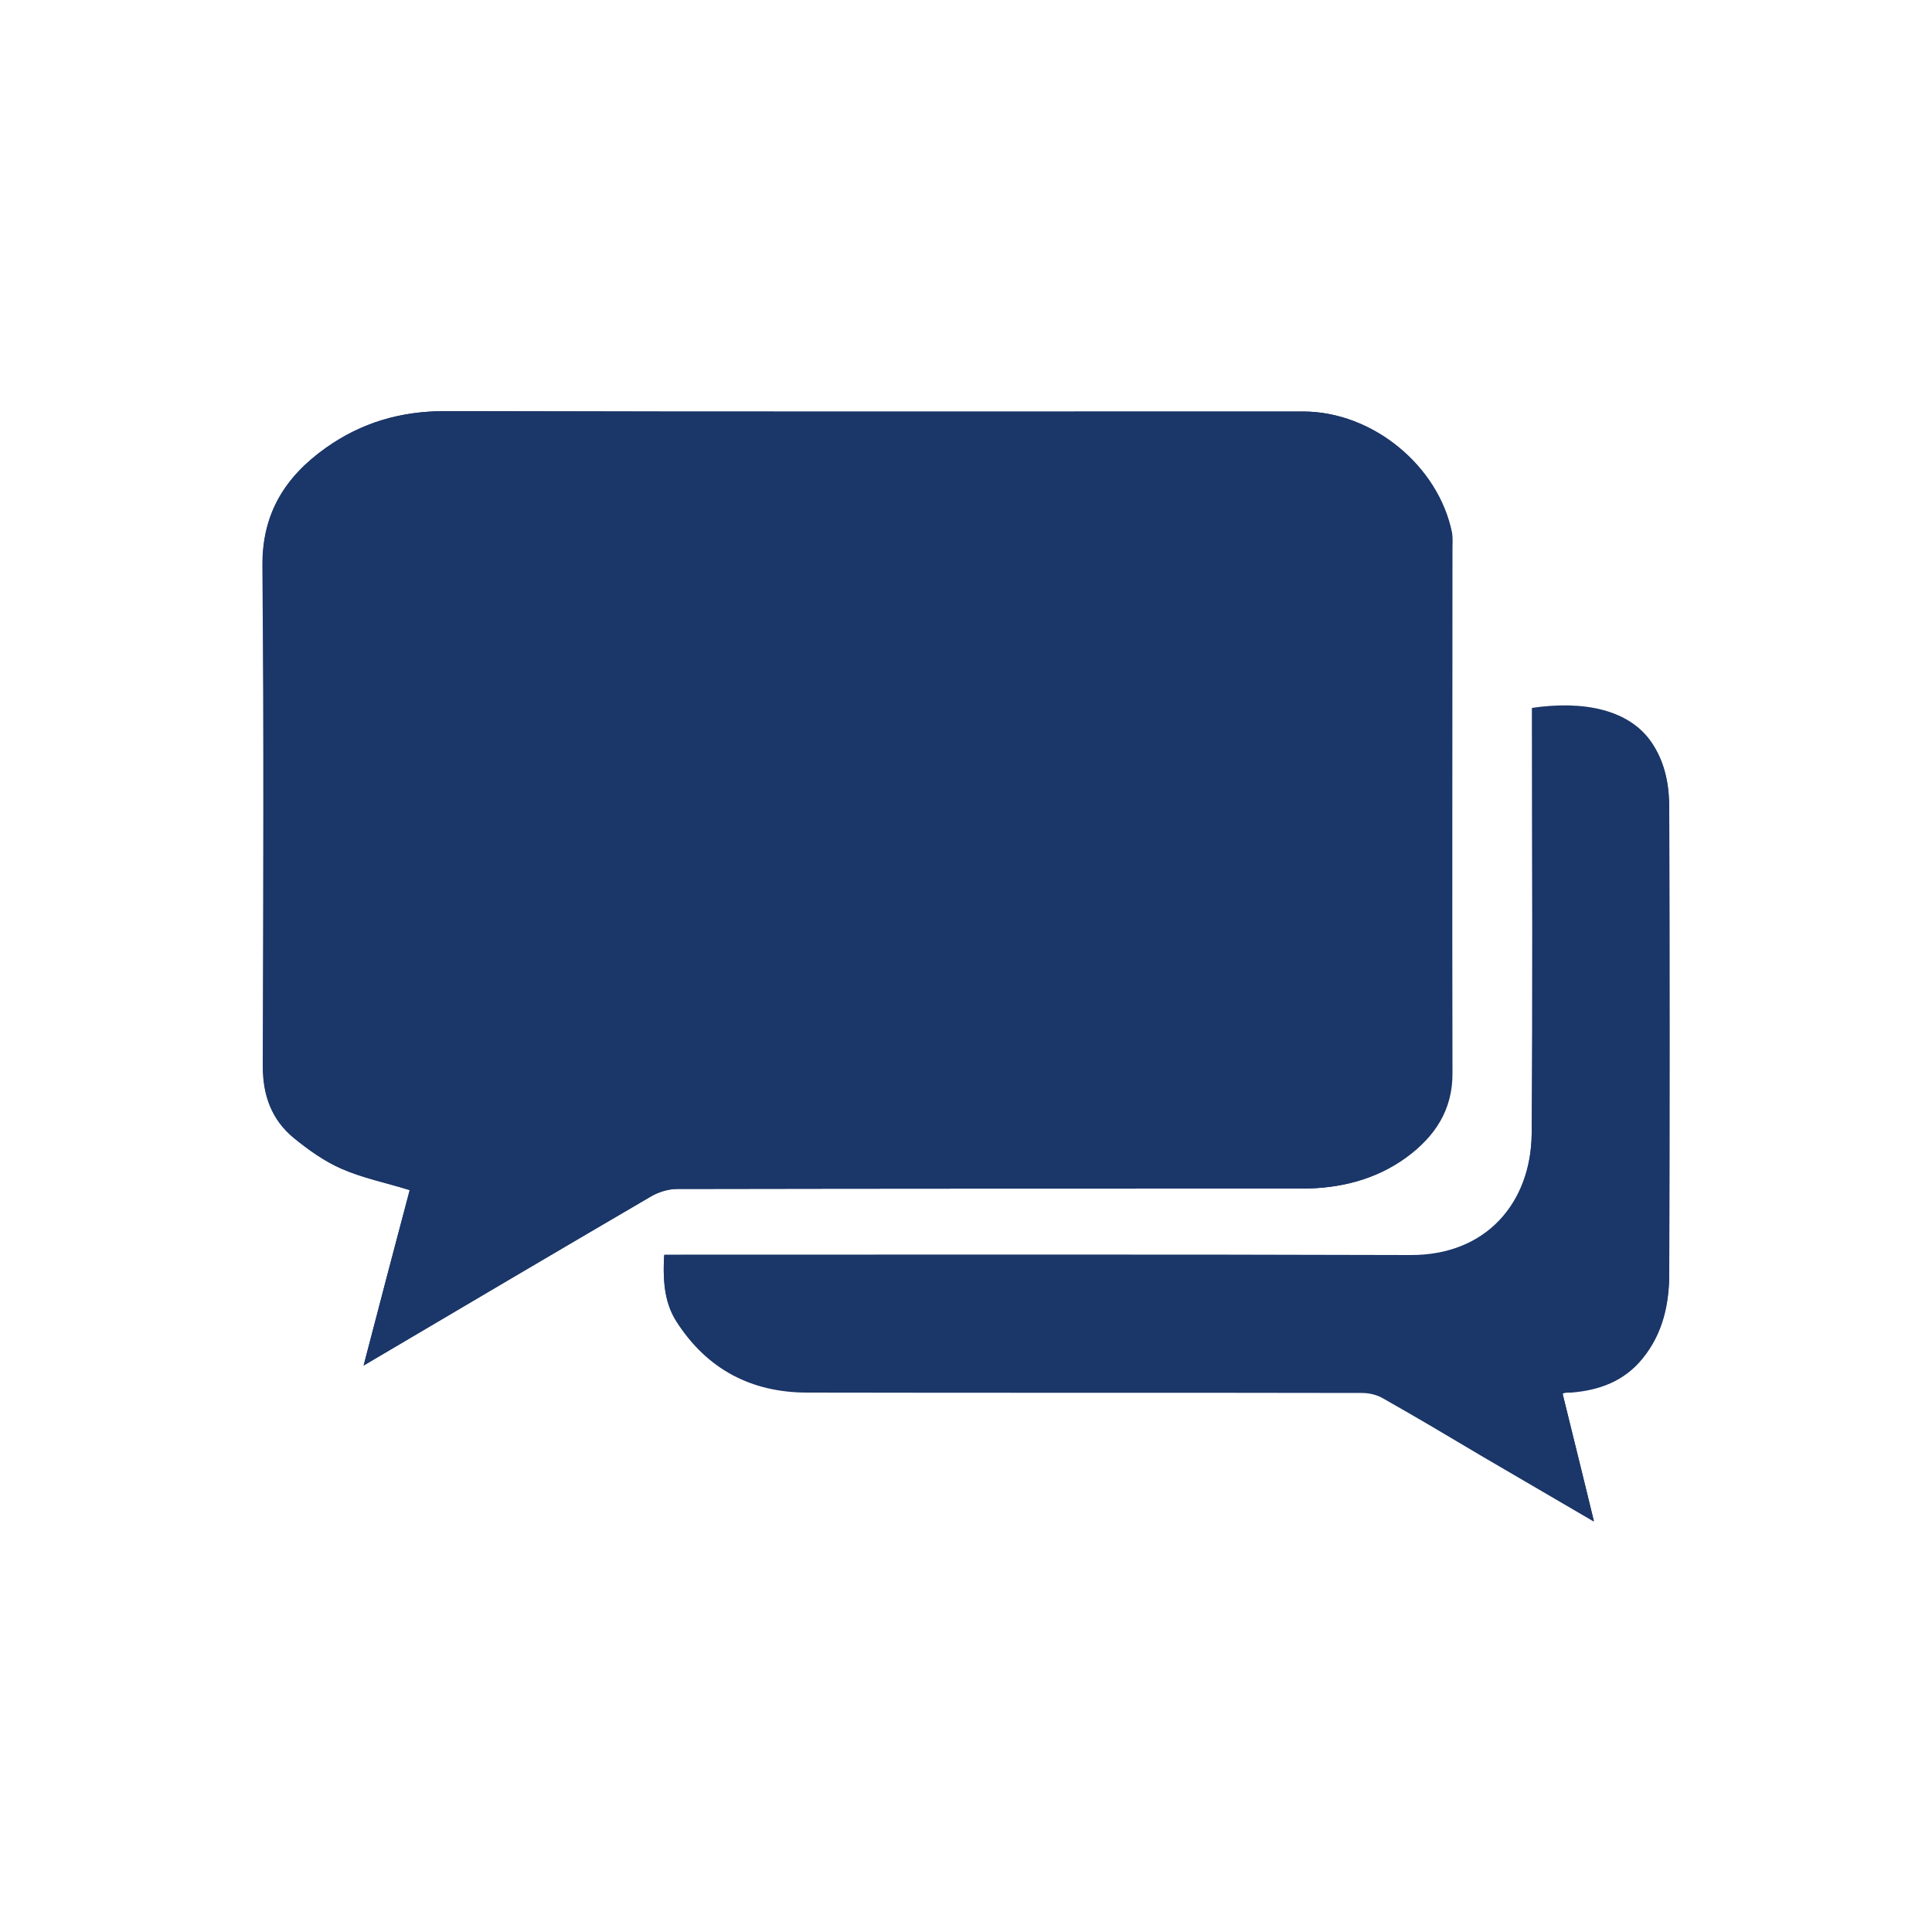 <?xml version="1.0" encoding="utf-8"?>
<!-- Generator: Adobe Illustrator 28.0.0, SVG Export Plug-In . SVG Version: 6.00 Build 0)  -->
<svg version="1.1" id="Layer_1" xmlns="http://www.w3.org/2000/svg" xmlns:xlink="http://www.w3.org/1999/xlink" x="0px" y="0px"
	 viewBox="0 0 500 500" style="enable-background:new 0 0 500 500;" xml:space="preserve">
<style type="text/css">
	.st0{fill:#1b3668;}
</style>
<g>
	<path class="st0" d="M94.1,353.4c25.3-14.9,49.7-29.4,74.3-43.7c2-1.2,4.6-2,6.9-2c53.9-0.1,107.8-0.1,161.7-0.1
		c9.7,0,19-2.3,26.9-8c7.4-5.4,12.1-12.3,12-22c-0.1-45.3,0-90.5,0-135.8c0-1.3,0.1-2.6-0.1-3.9c-3.5-17.4-20.6-31.4-38.5-31.4
		c-74,0-148.1,0.1-222.1-0.1c-11.4,0-21.6,2.9-30.8,9.5c-10.5,7.4-16.6,16.9-16.4,30.5c0.4,43.2,0.2,86.5,0.1,129.7
		c0,7.4,2.3,13.8,8,18.4c3.8,3.1,7.9,6,12.4,8c5.5,2.4,11.5,3.6,17.6,5.5C102.1,322.6,98.2,337.7,94.1,353.4z M404.4,360.7
		c0.3-0.1,0.4-0.2,0.5-0.2c0.6-0.1,1.2-0.1,1.8-0.1c7.2-0.6,13.6-2.9,18.4-8.8c5.3-6.5,6.9-14.1,6.9-22.1c0.1-40,0.1-80.1,0-120.1
		c0-5.7-0.9-11.2-4-16.2c-5.9-9.7-18.5-11.7-31.5-9.8c0,1.4,0,2.8,0,4.2c0,35.3,0.2,70.6-0.1,105.9c-0.1,17.9-11.6,31.6-31.4,31.5
		c-62.9-0.2-125.8-0.1-188.7-0.1c-1.5,0-3,0-4.4,0c-0.5,7.9,0.5,13,3.2,17.2c7.9,12.3,19.4,18.3,33.8,18.3
		c47.9,0.1,95.7,0,143.6,0.1c1.9,0,4,0.5,5.6,1.5c8.5,4.8,16.9,9.8,25.3,14.8c9.4,5.5,18.8,11,29.1,17
		C409.7,382,407,371.3,404.4,360.7z"/>
	<path class="st0" d="M94.1,353.4c4.1-15.8,8.1-30.8,11.9-45.4c-6.1-1.9-12.1-3.1-17.6-5.5c-4.4-1.9-8.6-4.9-12.4-8c-5.7-4.7-8-11-8-18.4
		c0.1-43.2,0.3-86.5-0.1-129.7c-0.1-13.6,6-23.1,16.4-30.5c9.2-6.5,19.4-9.5,30.8-9.5c74,0.2,148.1,0.1,222.1,0.1
		c17.9,0,35,14,38.5,31.4c0.2,1.3,0.1,2.6,0.1,3.9c0,45.3,0,90.5,0,135.8c0,9.7-4.7,16.7-12,22c-8,5.8-17.2,8-26.9,8
		c-53.9,0-107.8,0-161.7,0.1c-2.3,0-4.9,0.8-6.9,2C143.8,324.1,119.3,338.5,94.1,353.4z M145.5,222.4c11-0.1,20.7-8.6,20.5-20.4
		c-0.2-12.3-8.3-20.4-20.3-20.5c-12.1-0.1-20.2,8.2-20.7,20.5C124.5,212.9,134.4,222.4,145.5,222.4z M298.3,222.4
		c11.2,0,21-9.2,20.7-20.2c-0.3-11.8-7.8-20.6-20.5-20.7c-12.1,0-20.1,8.5-20.5,20.7C277.5,212.9,287.5,222.4,298.3,222.4z
		 M242.3,202.1c0.6-10.1-7.7-20.7-20.3-20.7c-12.8,0.1-20.1,10.7-20.3,20.1c-0.3,10.9,8.8,20.8,20.3,20.9
		C233.9,222.4,242.9,212.1,242.3,202.1z"/>
	<path class="st0" d="M404.4,360.7c2.6,10.7,5.3,21.4,8.1,32.9c-10.3-6-19.7-11.5-29.1-17c-8.4-4.9-16.8-10-25.3-14.8c-1.6-0.9-3.7-1.5-5.6-1.5
		c-47.9-0.1-95.7,0-143.6-0.1c-14.4,0-25.9-6-33.8-18.3c-2.7-4.2-3.7-9.3-3.2-17.2c1.4,0,2.9,0,4.4,0c62.9,0,125.8-0.1,188.7,0.1
		c19.7,0.1,31.2-13.6,31.4-31.5c0.3-35.3,0.1-70.6,0.1-105.9c0-1.4,0-2.8,0-4.2c12.9-1.9,25.6,0.1,31.5,9.8c3.1,5,4,10.6,4,16.2
		c0.1,40,0.1,80.1,0,120.1c0,8-1.7,15.6-6.9,22.1c-4.8,6-11.2,8.2-18.4,8.8c-0.6,0.1-1.2,0.1-1.8,0.1
		C404.8,360.4,404.7,360.5,404.4,360.7z"/>
	<path class="st0" d="M145.5,222.4c-11.1,0-21-9.4-20.5-20.4c0.5-12.4,8.6-20.7,20.7-20.5c12,0.1,20.1,8.2,20.3,20.5
		C166.2,213.8,156.5,222.3,145.5,222.4z"/>
	<path class="st0" d="M298.3,222.4c-10.8,0-20.8-9.5-20.4-20.2c0.4-12.3,8.4-20.7,20.5-20.7c12.7,0,20.2,8.9,20.5,20.7
		C319.3,213.2,309.5,222.4,298.3,222.4z"/>
	<path class="st0" d="M242.3,202.1c0.6,10-8.4,20.3-20.4,20.3c-11.5,0-20.6-10-20.3-20.9c0.3-9.4,7.5-20,20.3-20.1
		C234.5,181.4,242.9,192,242.3,202.1z"/>
</g>
</svg>
